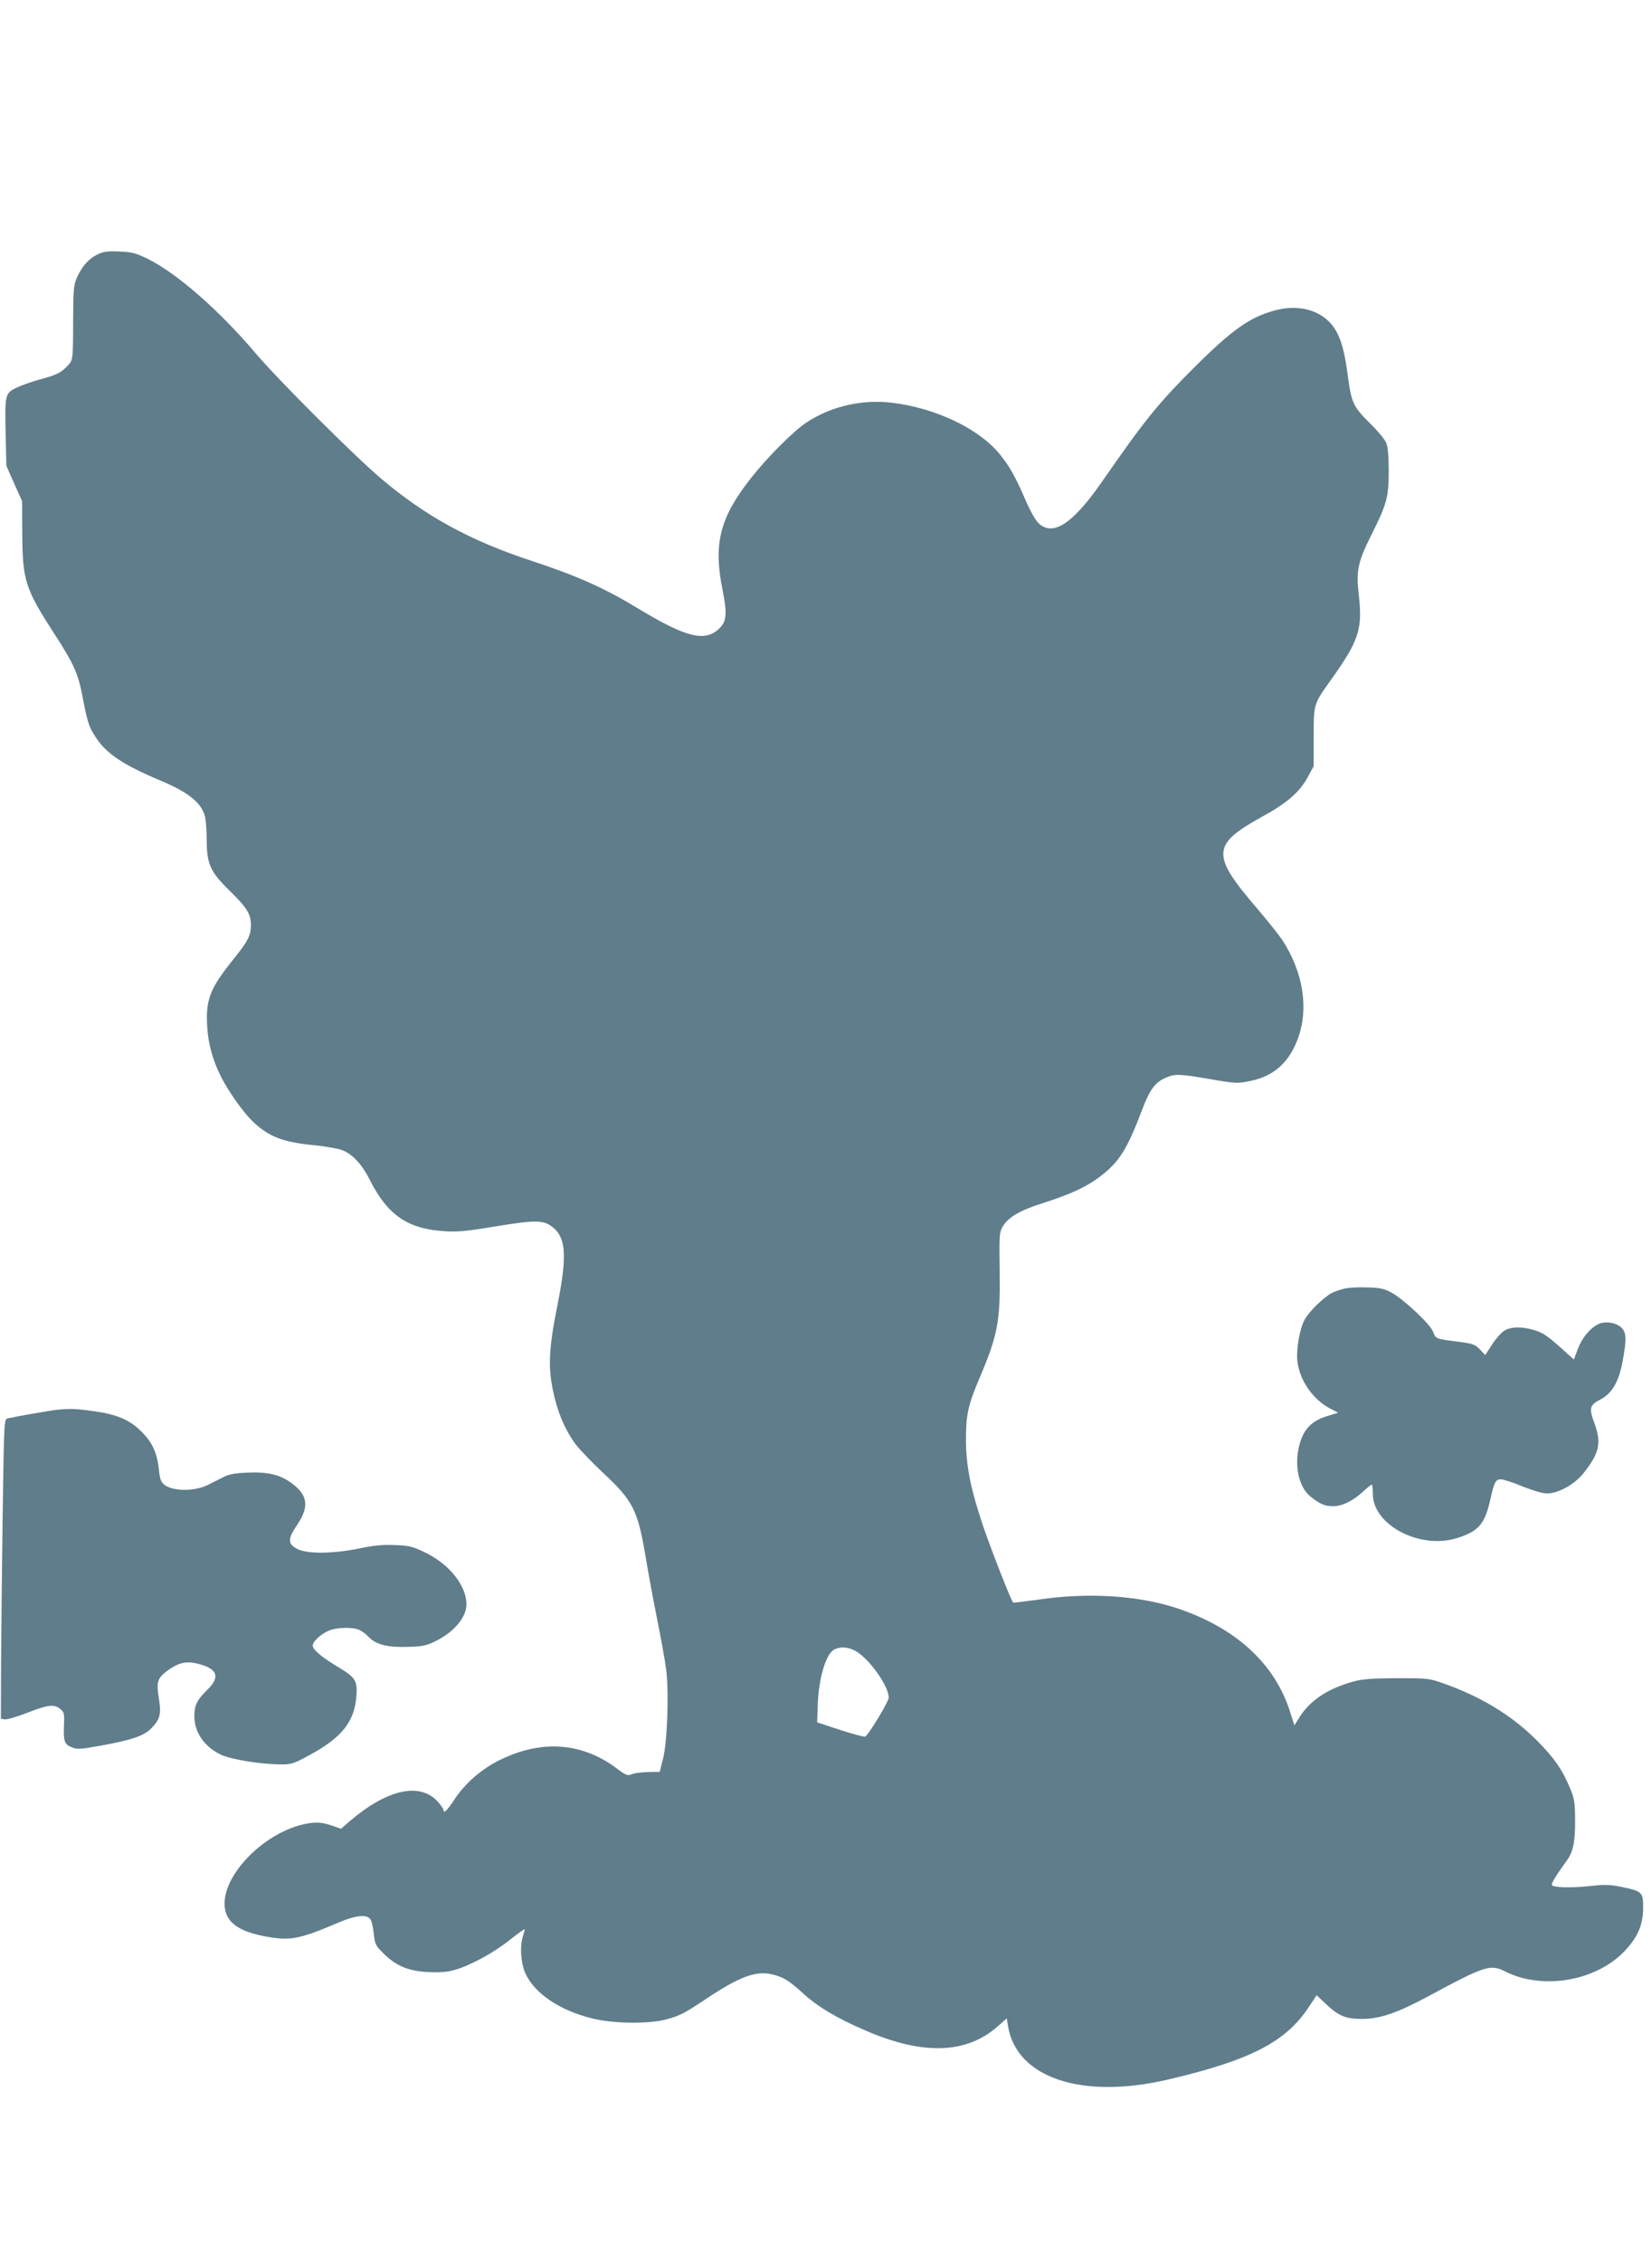 <?xml version="1.0" standalone="no"?>
<!DOCTYPE svg PUBLIC "-//W3C//DTD SVG 20010904//EN"
 "http://www.w3.org/TR/2001/REC-SVG-20010904/DTD/svg10.dtd">
<svg version="1.0" xmlns="http://www.w3.org/2000/svg"
 width="935pt" height="1280pt" viewBox="0 0 935 1280"
 preserveAspectRatio="xMidYMid meet">
<g transform="translate(0,1280) scale(0.1,-0.1)"
fill="#607d8b" stroke="none">
<path d="M555 11362 c-52 -25 -88 -65 -117 -127 -21 -46 -23 -64 -24 -235 -1
-252 1 -237 -41 -279 -31 -31 -55 -42 -136 -65 -55 -14 -121 -38 -147 -51 -61
-31 -63 -37 -58 -266 l4 -174 44 -100 45 -100 1 -190 c2 -262 17 -307 186
-568 102 -157 130 -218 153 -338 30 -157 37 -179 76 -239 60 -94 155 -157 366
-246 158 -66 231 -124 253 -202 5 -20 10 -82 10 -137 0 -131 21 -178 123 -278
103 -100 127 -138 127 -199 0 -62 -15 -92 -105 -203 -128 -160 -152 -224 -142
-379 6 -93 32 -188 77 -276 42 -85 128 -205 182 -257 92 -86 170 -116 351
-133 56 -6 123 -17 149 -26 58 -19 115 -79 159 -166 101 -202 215 -281 424
-294 73 -5 125 0 278 25 251 42 289 40 346 -12 65 -60 69 -167 16 -432 -48
-238 -54 -348 -25 -484 24 -119 69 -224 129 -304 23 -30 93 -103 156 -162 170
-158 196 -212 241 -485 14 -85 43 -240 64 -345 21 -104 44 -230 50 -279 17
-125 7 -409 -17 -506 l-19 -75 -64 -1 c-36 -1 -77 -6 -93 -12 -25 -11 -33 -8
-90 35 -194 144 -420 160 -652 48 -107 -51 -205 -136 -266 -231 -39 -59 -59
-78 -59 -54 0 5 -14 25 -30 44 -101 114 -287 74 -499 -107 l-51 -44 -58 20
c-42 14 -71 17 -109 13 -250 -29 -524 -303 -489 -490 15 -78 83 -124 222 -151
145 -28 194 -19 424 79 91 38 149 45 173 21 9 -8 18 -44 22 -82 7 -65 10 -70
57 -117 73 -71 142 -99 254 -104 66 -3 107 0 150 13 89 26 220 97 309 169 44
35 82 62 84 60 2 -1 -2 -17 -8 -35 -20 -57 -14 -158 14 -217 53 -113 195 -208
380 -253 118 -29 318 -31 415 -5 80 22 101 33 229 118 184 123 278 158 367
138 67 -15 97 -34 179 -108 82 -76 197 -144 359 -213 322 -138 566 -130 743
26 l51 45 7 -42 c47 -295 419 -419 910 -303 460 108 661 211 791 407 l46 69
54 -51 c71 -67 111 -83 204 -83 99 0 198 34 366 124 330 178 359 187 442 145
213 -108 518 -55 680 118 74 80 102 147 102 246 0 84 -7 90 -123 114 -64 13
-95 14 -175 5 -111 -12 -214 -9 -219 6 -3 10 26 57 82 134 39 53 50 106 50
231 -1 101 -4 123 -27 178 -45 109 -90 174 -188 273 -142 143 -318 250 -535
326 -76 27 -88 28 -260 28 -141 -1 -194 -5 -245 -19 -142 -39 -241 -104 -302
-197 l-32 -51 -22 69 c-85 277 -306 481 -640 593 -220 73 -502 91 -783 50 -79
-11 -145 -19 -147 -17 -12 12 -121 291 -169 430 -72 215 -97 340 -98 492 0
139 12 195 77 348 103 243 118 320 114 602 -3 206 -2 222 17 255 31 53 99 93
231 134 153 49 244 91 320 149 109 83 153 153 239 380 42 111 72 152 130 178
53 24 78 24 256 -7 145 -25 153 -25 226 -10 133 27 220 105 270 243 61 169 29
372 -89 554 -20 30 -84 110 -143 179 -261 304 -258 361 28 519 141 77 212 139
258 223 l34 63 0 165 c0 186 0 186 92 315 166 232 186 294 163 493 -15 134 -5
183 74 340 85 170 96 210 96 357 0 84 -5 137 -14 159 -7 18 -45 64 -83 102
-109 108 -114 120 -138 303 -19 136 -43 209 -88 265 -69 83 -190 114 -316 81
-144 -37 -245 -108 -462 -324 -207 -207 -281 -299 -523 -648 -164 -236 -275
-309 -356 -235 -19 17 -49 70 -79 140 -58 132 -84 178 -140 249 -116 145 -360
263 -609 294 -170 21 -345 -18 -487 -111 -70 -45 -223 -198 -313 -313 -178
-225 -215 -371 -163 -632 27 -136 24 -179 -16 -219 -80 -80 -186 -55 -456 108
-192 117 -348 187 -603 271 -352 115 -609 256 -859 469 -154 131 -579 555
-707 706 -210 247 -447 454 -613 536 -66 32 -88 38 -158 41 -65 3 -90 0 -122
-15z m4283 -7901 c77 -39 192 -199 192 -266 0 -23 -116 -214 -134 -221 -6 -2
-69 15 -141 38 l-130 43 3 89 c4 158 46 300 95 324 34 16 74 14 115 -7z"/>
<path d="M7613 5510 c-23 -5 -56 -16 -74 -25 -46 -24 -127 -102 -154 -150 -28
-48 -50 -170 -42 -238 14 -110 88 -216 188 -268 l43 -22 -62 -19 c-88 -27
-133 -73 -157 -161 -32 -117 -5 -242 64 -296 54 -42 79 -53 125 -53 50 -1 113
29 171 83 23 21 45 39 49 39 3 0 6 -24 6 -53 0 -176 268 -316 478 -249 122 39
156 79 188 222 21 95 29 110 59 110 14 0 69 -18 122 -40 60 -24 114 -40 139
-40 63 0 155 51 205 113 91 114 104 172 64 282 -33 89 -29 104 35 138 64 33
103 101 124 216 23 126 21 163 -8 190 -31 29 -94 38 -132 18 -48 -25 -91 -78
-114 -140 l-22 -59 -27 24 c-120 109 -141 124 -193 141 -71 22 -135 22 -174
-2 -16 -10 -48 -45 -69 -78 l-39 -60 -30 32 c-28 29 -40 33 -126 44 -125 16
-124 16 -139 56 -15 42 -165 183 -236 222 -42 22 -64 27 -135 29 -47 2 -104
-1 -127 -6z"/>
<path d="M320 4823 c-33 -3 -228 -37 -276 -48 -21 -5 -21 -7 -29 -547 -4 -299
-8 -680 -9 -848 l-1 -305 23 -3 c12 -2 69 15 126 37 117 46 153 50 187 22 22
-18 24 -26 21 -92 -3 -92 2 -108 44 -125 31 -13 48 -12 174 11 168 31 236 54
277 97 49 51 57 80 42 170 -15 93 -8 114 52 158 57 41 101 52 158 39 120 -26
142 -75 65 -149 -59 -58 -74 -88 -74 -150 0 -90 55 -171 146 -216 58 -29 231
-57 349 -57 54 0 70 5 159 54 181 98 252 188 263 331 7 91 -4 107 -115 173
-88 54 -132 92 -132 115 0 22 47 66 92 84 47 20 140 21 176 2 15 -8 38 -26 51
-40 39 -41 107 -58 219 -54 83 2 106 7 156 32 105 51 175 134 176 207 1 107
-97 230 -236 296 -70 34 -89 38 -170 41 -67 3 -120 -2 -200 -19 -146 -30 -293
-32 -349 -4 -57 28 -58 57 -4 136 71 105 62 171 -33 239 -64 47 -134 63 -247
58 -73 -3 -106 -9 -138 -26 -24 -12 -62 -32 -85 -43 -75 -38 -198 -38 -247 0
-20 15 -26 31 -32 89 -10 92 -37 150 -96 210 -68 68 -139 99 -269 117 -104 15
-140 16 -214 8z"/>
</g>
</svg>
